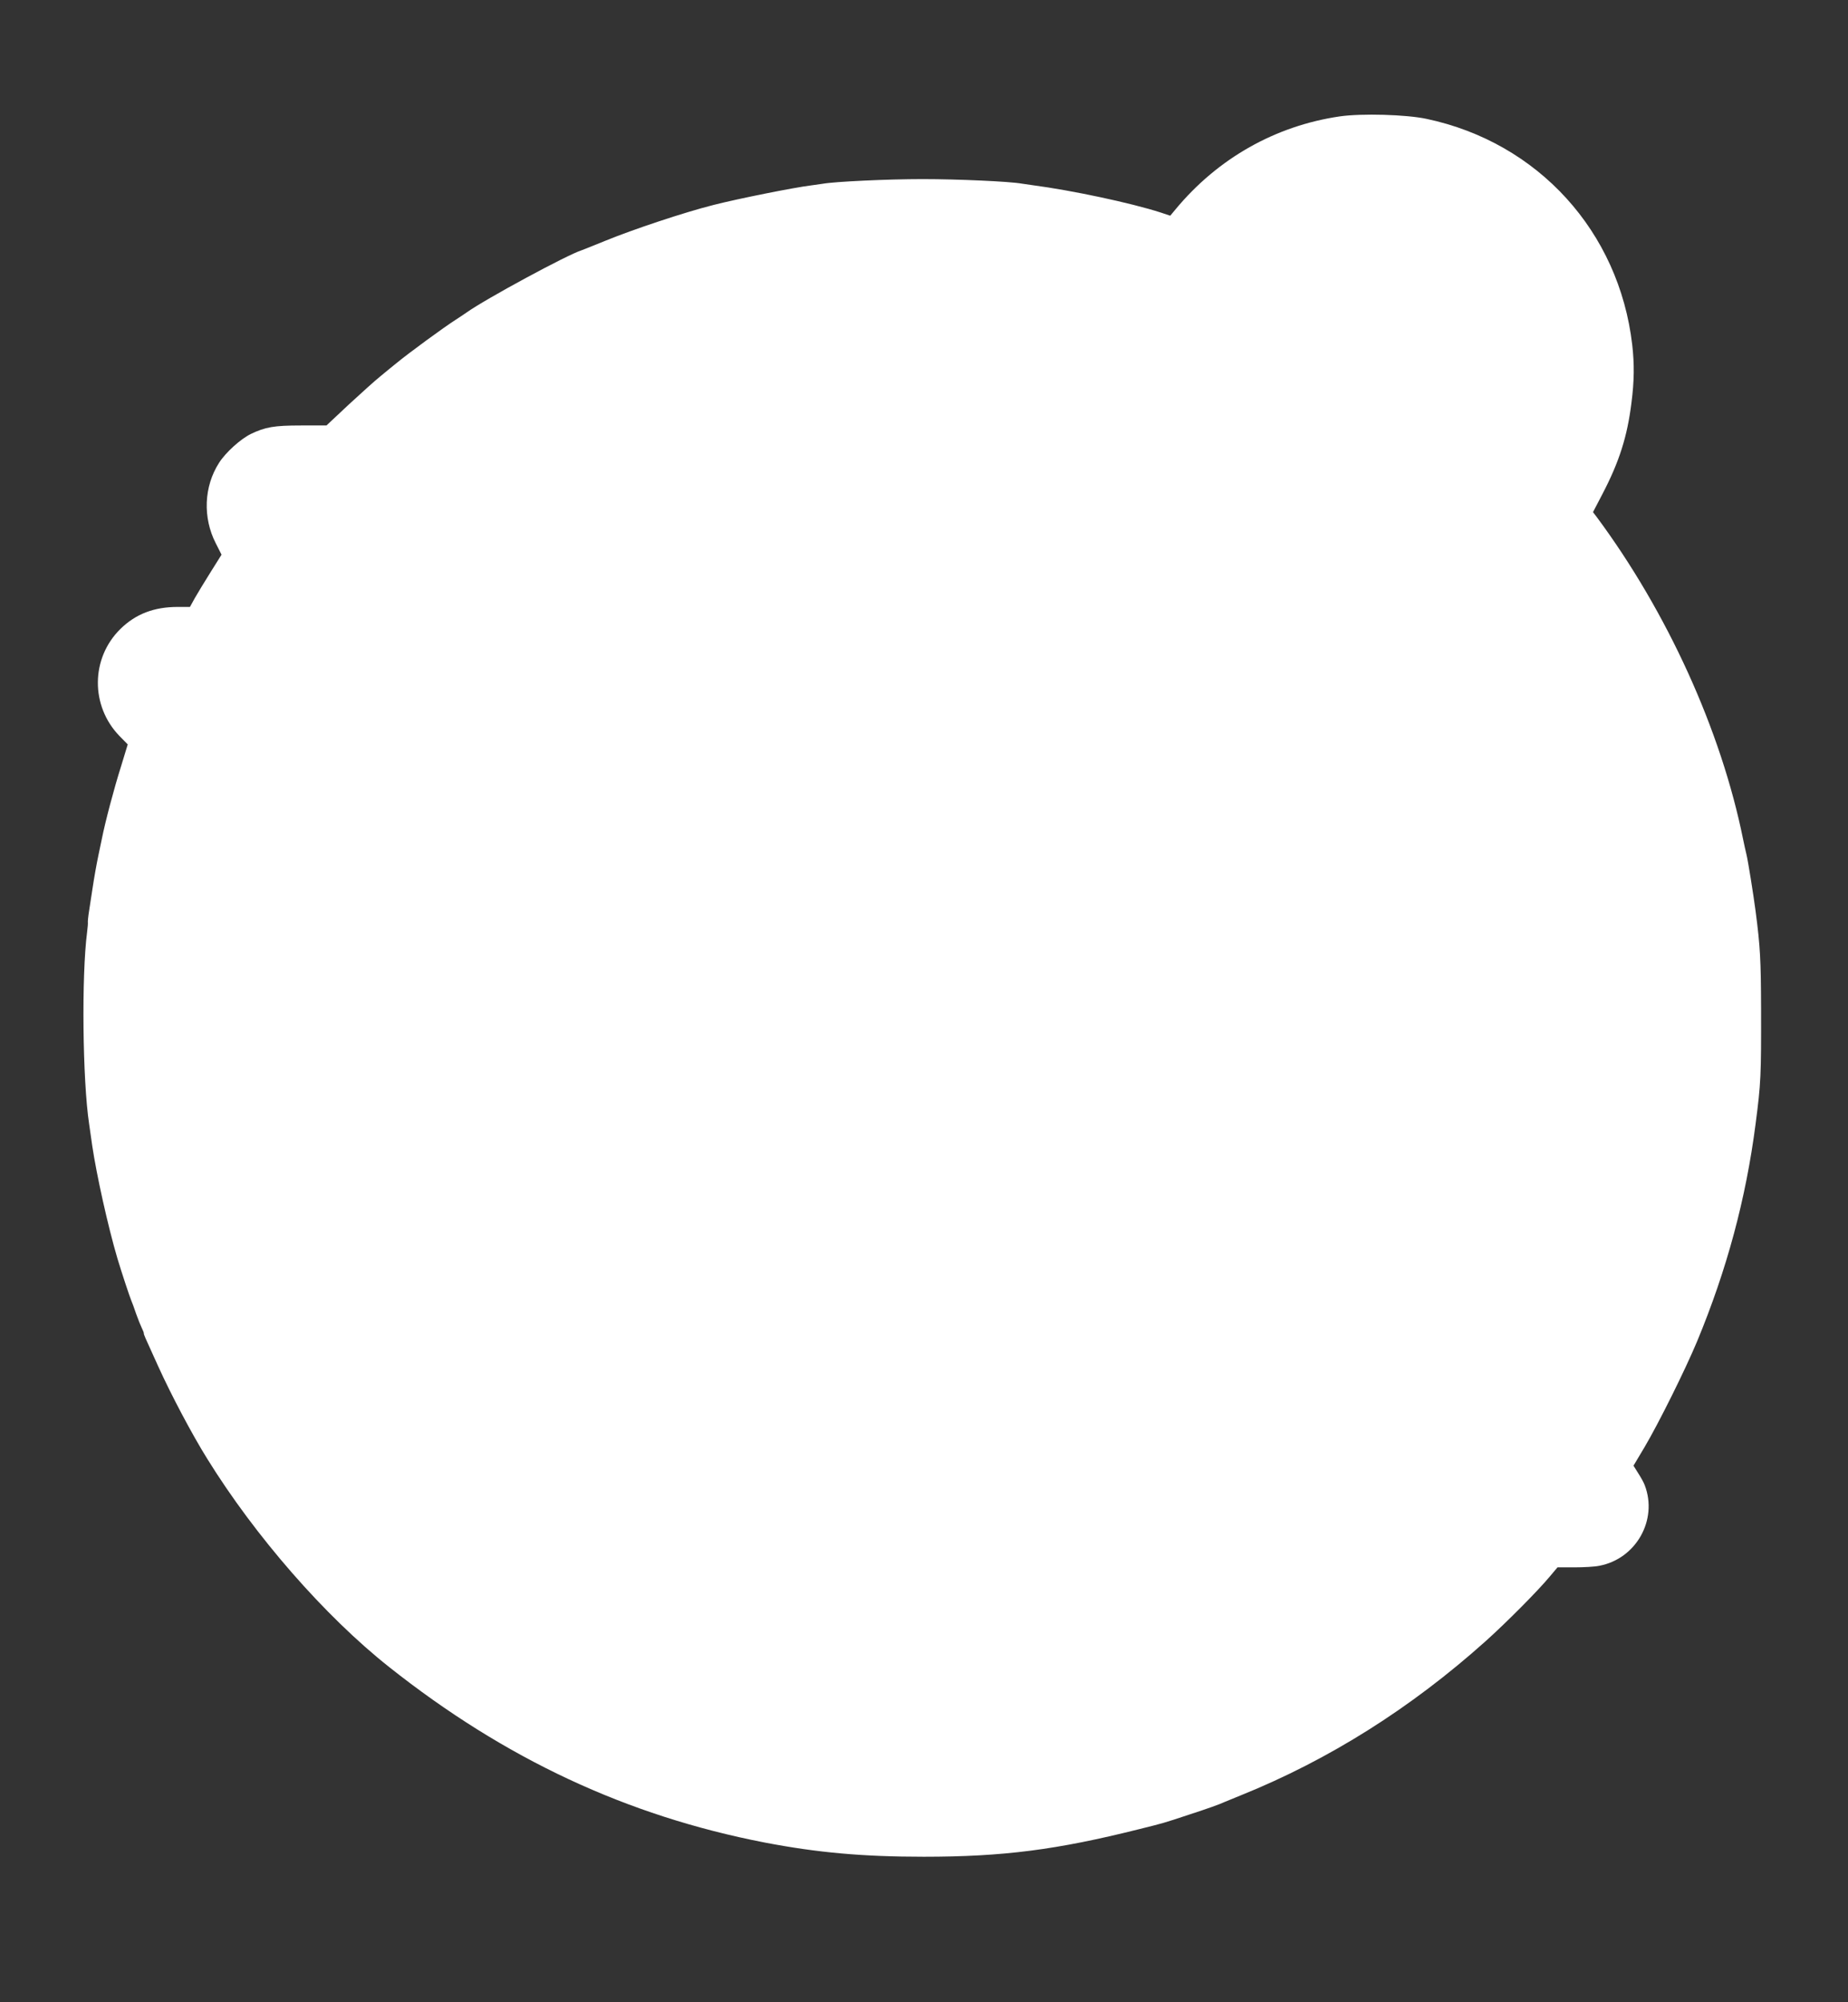 <?xml version="1.0" standalone="no"?>
<!DOCTYPE svg PUBLIC "-//W3C//DTD SVG 20010904//EN"
 "http://www.w3.org/TR/2001/REC-SVG-20010904/DTD/svg10.dtd">
<svg version="1.0" xmlns="http://www.w3.org/2000/svg"
 width="1182pt" height="1280pt" viewBox="0 0 1182 1280"
 preserveAspectRatio="xMidYMid meet">
<rect x="0" y="0" width="1182" height="1280" fill="#333333" stroke="none"/>
<g transform="translate(0,1280) scale(0.1,-0.1)"
fill="#ffffff" stroke="none">
<path d="M8570 12056 c-411 -60 -779 -267 -1050 -593 l-35 -42 -60 20 c-192
62 -569 142 -820 175 -27 4 -58 8 -69 10 -77 14 -408 29 -636 29 -224 0 -564
-16 -639 -30 -9 -1 -41 -6 -71 -10 -108 -13 -468 -85 -625 -125 -187 -47 -517
-157 -695 -230 -69 -28 -136 -55 -150 -60 -88 -27 -614 -311 -736 -398 -16
-11 -47 -32 -69 -46 -74 -47 -301 -213 -381 -279 -29 -23 -76 -62 -105 -86
-30 -24 -119 -104 -198 -177 l-143 -134 -162 0 c-174 0 -229 -10 -323 -55 -66
-33 -160 -118 -202 -184 -97 -151 -105 -350 -21 -514 l37 -73 -69 -110 c-38
-60 -83 -135 -101 -166 l-32 -58 -77 0 c-153 0 -270 -45 -368 -141 -190 -187
-192 -492 -6 -684 l53 -54 -43 -141 c-45 -142 -101 -354 -123 -465 -7 -33 -16
-78 -21 -100 -14 -67 -28 -147 -39 -220 -6 -38 -15 -100 -21 -137 -6 -37 -9
-70 -8 -75 1 -4 -1 -33 -5 -63 -36 -278 -29 -946 13 -1225 5 -33 14 -96 20
-140 28 -188 100 -513 161 -720 27 -90 78 -244 89 -270 5 -11 19 -49 31 -85
13 -36 29 -76 36 -90 7 -14 13 -29 13 -33 0 -10 -1 -8 92 -212 84 -185 217
-436 313 -590 307 -496 754 -1008 1165 -1333 741 -587 1519 -950 2400 -1121
339 -65 629 -91 1019 -91 507 0 849 44 1376 176 156 39 152 37 323 94 123 40
190 64 227 81 11 5 58 24 105 43 560 226 1084 556 1560 982 134 120 336 323
414 417 l48 57 108 0 c59 0 131 4 159 10 235 44 376 293 291 515 -6 17 -25 51
-42 77 l-30 48 71 119 c90 152 260 494 336 676 190 458 312 910 374 1390 34
261 36 306 35 740 -1 305 -5 391 -35 620 -14 106 -48 321 -59 365 -5 19 -14
62 -21 95 -141 697 -485 1452 -937 2061 l-23 30 60 115 c108 207 159 367 186
584 18 140 19 246 5 370 -84 725 -602 1294 -1315 1445 -130 28 -416 36 -555
16z"/>
</g>
</svg>
